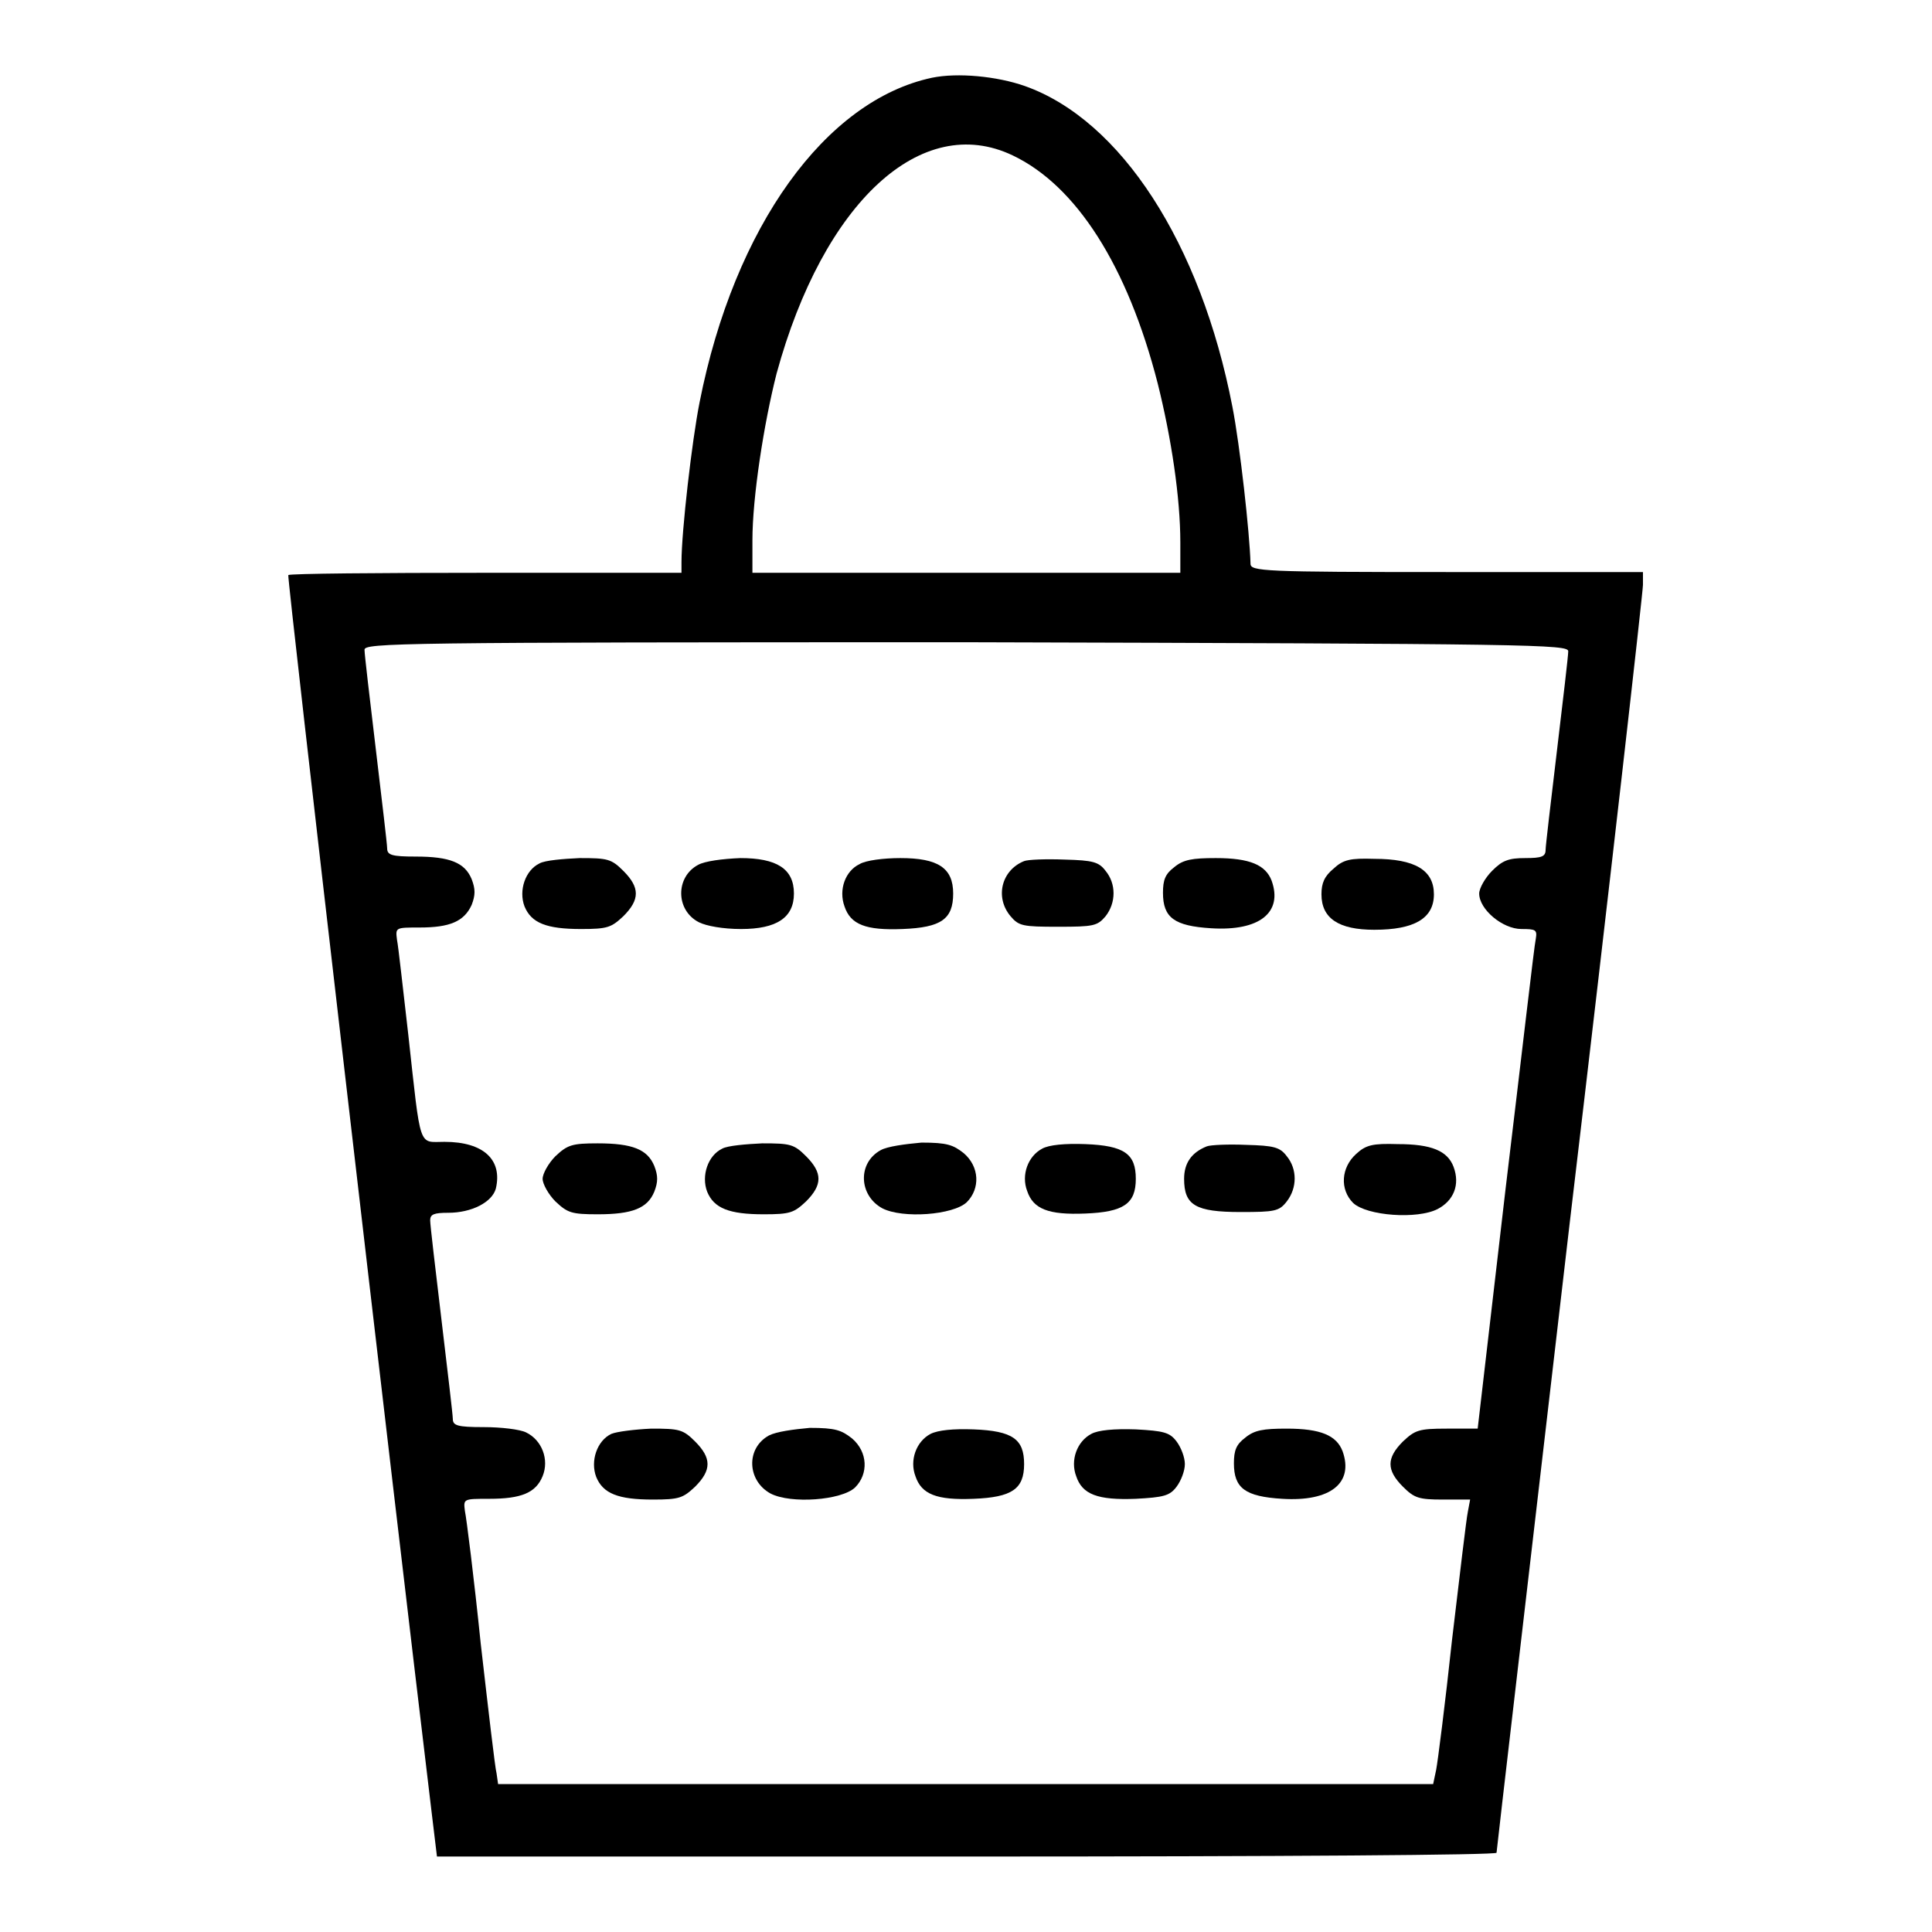 <?xml version="1.0" encoding="utf-8"?>
<!-- Svg Vector Icons : http://www.onlinewebfonts.com/icon -->
<!DOCTYPE svg PUBLIC "-//W3C//DTD SVG 1.1//EN" "http://www.w3.org/Graphics/SVG/1.1/DTD/svg11.dtd">
<svg version="1.1" xmlns="http://www.w3.org/2000/svg" xmlns:xlink="http://www.w3.org/1999/xlink" x="0px" y="0px" viewBox="0 0 256 256" enable-background="new 0 0 256 256" xml:space="preserve">
<g><g><g><path fill="#000000" d="M123.5,10.3c-14.1,3-26.2,19.7-30.8,43c-1,5-2.4,17.1-2.4,21.2v1.4H64.4c-14.2,0-26,0.1-26.2,0.3c-0.2,0.2,13.8,120.7,19,164l0.7,5.8h70.2c42.4,0,70.2-0.2,70.2-0.5c0-0.3,4.4-37.9,9.7-83.5c5.4-45.5,9.7-83.6,9.7-84.5v-1.7h-26c-24.3,0-26-0.1-26-1.1c-0.1-4-1.4-15.7-2.4-20.8c-4.2-21.7-14.8-38-27.5-42.5C132.1,10.1,126.9,9.6,123.5,10.3z M134.2,20.6c8.4,4,15.2,14.6,19.2,30.2c1.8,7.2,3,15.1,3,21.1v4H128H99.7v-4.3c0-5.7,1.5-15.4,3.2-22.1C109.1,26.8,122.1,14.8,134.2,20.6z M207.8,86.3c0,0.6-0.7,6.5-1.5,13.2c-0.8,6.7-1.5,12.6-1.5,13.1c0,0.9-0.5,1.1-2.7,1.1c-2.2,0-3,0.3-4.4,1.7c-0.9,0.9-1.7,2.3-1.7,3c0,2.1,3.1,4.7,5.6,4.7c1.9,0,2.1,0.1,1.9,1.3c-0.2,0.8-1.9,15.7-4,33.1l-3.7,31.8h-4.1c-3.7,0-4.2,0.2-5.8,1.7c-2.2,2.2-2.2,3.8,0,6c1.5,1.5,2.1,1.7,5.3,1.7h3.6l-0.3,1.6c-0.2,0.9-1.1,8.6-2.1,17c-0.9,8.4-1.9,16.2-2.1,17.2l-0.4,1.9h-62H66l-0.2-1.4c-0.2-0.7-1.1-8.5-2.1-17.2c-0.9-8.8-1.9-16.7-2.1-17.6c-0.2-1.6-0.2-1.6,3.2-1.6c4.3,0,6.2-0.8,7.1-3c0.9-2.2-0.1-4.8-2.2-5.8c-0.8-0.4-3.3-0.7-5.6-0.7c-3.5,0-4.1-0.2-4.1-1.1c0-0.5-0.7-6.4-1.5-13.1c-0.8-6.7-1.5-12.6-1.5-13.2c0-0.8,0.5-1,2.4-1c3.1,0,5.8-1.4,6.3-3.2c0.9-3.8-1.6-6.2-6.8-6.2c-3.5,0-3.1,1.2-4.8-14.2c-0.7-6-1.3-11.6-1.5-12.6c-0.2-1.6-0.2-1.6,3-1.6c4,0,5.9-0.8,6.9-3c0.5-1.3,0.5-2.1,0-3.4c-0.9-2.2-2.9-3-7.4-3c-3.2,0-3.8-0.2-3.8-1.1c0-0.5-0.7-6.4-1.5-13.1c-0.8-6.7-1.5-12.6-1.5-13.2c0-0.9,4.2-1,79.7-1C203.6,85.3,207.8,85.4,207.8,86.3z"/><path fill="#000000" d="M71.5,114.4c-1.9,0.9-2.8,3.6-2,5.7c0.9,2.2,2.9,3,7.5,3c3.5,0,4-0.2,5.6-1.7c2.2-2.2,2.2-3.8,0-6c-1.6-1.6-2.1-1.7-5.8-1.7C74.6,113.8,72.2,114,71.5,114.4z"/><path fill="#000000" d="M92.5,114.6c-3,1.6-3,6,0.1,7.6c1,0.5,3.2,0.9,5.6,0.9c4.7,0,7-1.5,7-4.7c0-3.3-2.3-4.7-7.1-4.7C95.7,113.8,93.4,114.1,92.5,114.6z"/><path fill="#000000" d="M113.9,114.5c-1.9,0.9-2.8,3.4-2,5.6c0.8,2.4,2.8,3.2,7.7,3c5.1-0.2,6.7-1.3,6.7-4.7s-2-4.7-7-4.7C117.1,113.7,114.7,114,113.9,114.5z"/><path fill="#000000" d="M135.7,114.1c-3,1.2-3.9,4.8-1.8,7.3c1.1,1.3,1.6,1.4,6.3,1.4c4.7,0,5.2-0.1,6.3-1.4c1.4-1.8,1.4-4.3,0-6c-0.9-1.2-1.7-1.4-5.4-1.5C138.5,113.8,136.2,113.9,135.7,114.1z"/><path fill="#000000" d="M155.6,114.9c-1.2,0.9-1.5,1.7-1.5,3.4c0,3.3,1.5,4.4,6.4,4.7c6.4,0.4,9.5-2.1,8-6.3c-0.8-2.1-2.9-3-7.4-3C158,113.7,156.8,113.9,155.6,114.9z"/><path fill="#000000" d="M176.7,115.1c-1.2,1-1.6,1.9-1.6,3.4c0,3.2,2.3,4.7,7,4.7c5.3,0,7.9-1.5,7.9-4.7c0-3.2-2.5-4.7-7.9-4.7C178.9,113.7,178,113.9,176.7,115.1z"/><path fill="#000000" d="M73.6,153.2c-0.9,0.9-1.7,2.3-1.7,3s0.8,2.1,1.7,3c1.6,1.5,2.1,1.7,5.6,1.7c4.6,0,6.6-0.8,7.5-3c0.5-1.3,0.5-2.1,0-3.4c-0.9-2.2-2.9-3-7.5-3C75.8,151.5,75.2,151.7,73.6,153.2z"/><path fill="#000000" d="M95.7,152.2c-1.9,0.9-2.8,3.6-2,5.7c0.9,2.2,2.9,3,7.5,3c3.5,0,4-0.2,5.6-1.7c2.2-2.2,2.2-3.8,0-6c-1.6-1.6-2.1-1.7-5.8-1.7C98.9,151.6,96.4,151.8,95.7,152.2z"/><path fill="#000000" d="M116.7,152.4c-3.1,1.7-2.9,6,0.2,7.7c2.7,1.4,9.4,0.9,11.2-0.8c1.8-1.8,1.7-4.7-0.4-6.5c-1.4-1.1-2.2-1.4-5.6-1.4C119.9,151.6,117.6,151.9,116.7,152.4z"/><path fill="#000000" d="M138.1,152.2c-1.9,1-2.8,3.5-2,5.6c0.8,2.4,2.8,3.2,7.7,3c5.1-0.2,6.7-1.3,6.7-4.6c0-3.3-1.5-4.4-6.7-4.6C141.1,151.5,139,151.7,138.1,152.2z"/><path fill="#000000" d="M159.9,151.9c-2,0.8-3,2.2-3,4.3c0,3.5,1.5,4.4,7.5,4.4c4.5,0,5.1-0.1,6.1-1.4c1.4-1.8,1.4-4.3,0-6c-0.9-1.2-1.7-1.4-5.4-1.5C162.8,151.6,160.4,151.7,159.9,151.9z"/><path fill="#000000" d="M179.7,152.9c-2,1.8-2.2,4.7-0.4,6.5c1.8,1.7,8.5,2.2,11.2,0.8c2.1-1.1,3-3.2,2.1-5.6c-0.8-2.1-2.9-3-7.4-3C181.9,151.5,181,151.7,179.7,152.9z"/><path fill="#000000" d="M81,190c-1.9,0.9-2.8,3.6-2,5.7c0.9,2.2,2.9,3,7.5,3c3.5,0,4-0.2,5.6-1.7c2.2-2.2,2.2-3.8,0-6c-1.6-1.6-2.1-1.7-5.8-1.7C84.1,189.4,81.7,189.7,81,190z"/><path fill="#000000" d="M101.9,190.2c-3.1,1.7-2.9,6,0.2,7.7c2.7,1.4,9.4,0.9,11.2-0.8c1.8-1.8,1.7-4.7-0.4-6.5c-1.4-1.1-2.2-1.4-5.6-1.4C105.1,189.4,102.9,189.7,101.9,190.2z"/><path fill="#000000" d="M123.3,190c-1.9,1-2.8,3.5-2,5.6c0.8,2.4,2.8,3.2,7.7,3c5.1-0.2,6.7-1.3,6.7-4.6c0-3.3-1.5-4.4-6.7-4.6C126.3,189.3,124.3,189.5,123.3,190z"/><path fill="#000000" d="M144.6,190c-1.9,1-2.8,3.5-2,5.6c0.8,2.4,2.8,3.2,7.9,3c3.7-0.2,4.5-0.4,5.4-1.6c0.6-0.8,1.1-2.1,1.1-3c0-0.9-0.5-2.2-1.1-3c-0.9-1.2-1.7-1.4-5.4-1.6C147.6,189.3,145.5,189.5,144.6,190z"/><path fill="#000000" d="M165,190.5c-1.2,0.9-1.5,1.7-1.5,3.4c0,3.3,1.5,4.4,6.4,4.7c6.4,0.4,9.5-2.1,8-6.3c-0.8-2.1-2.9-3-7.4-3C167.4,189.3,166.2,189.5,165,190.5z"/></g></g></g>
</svg>
